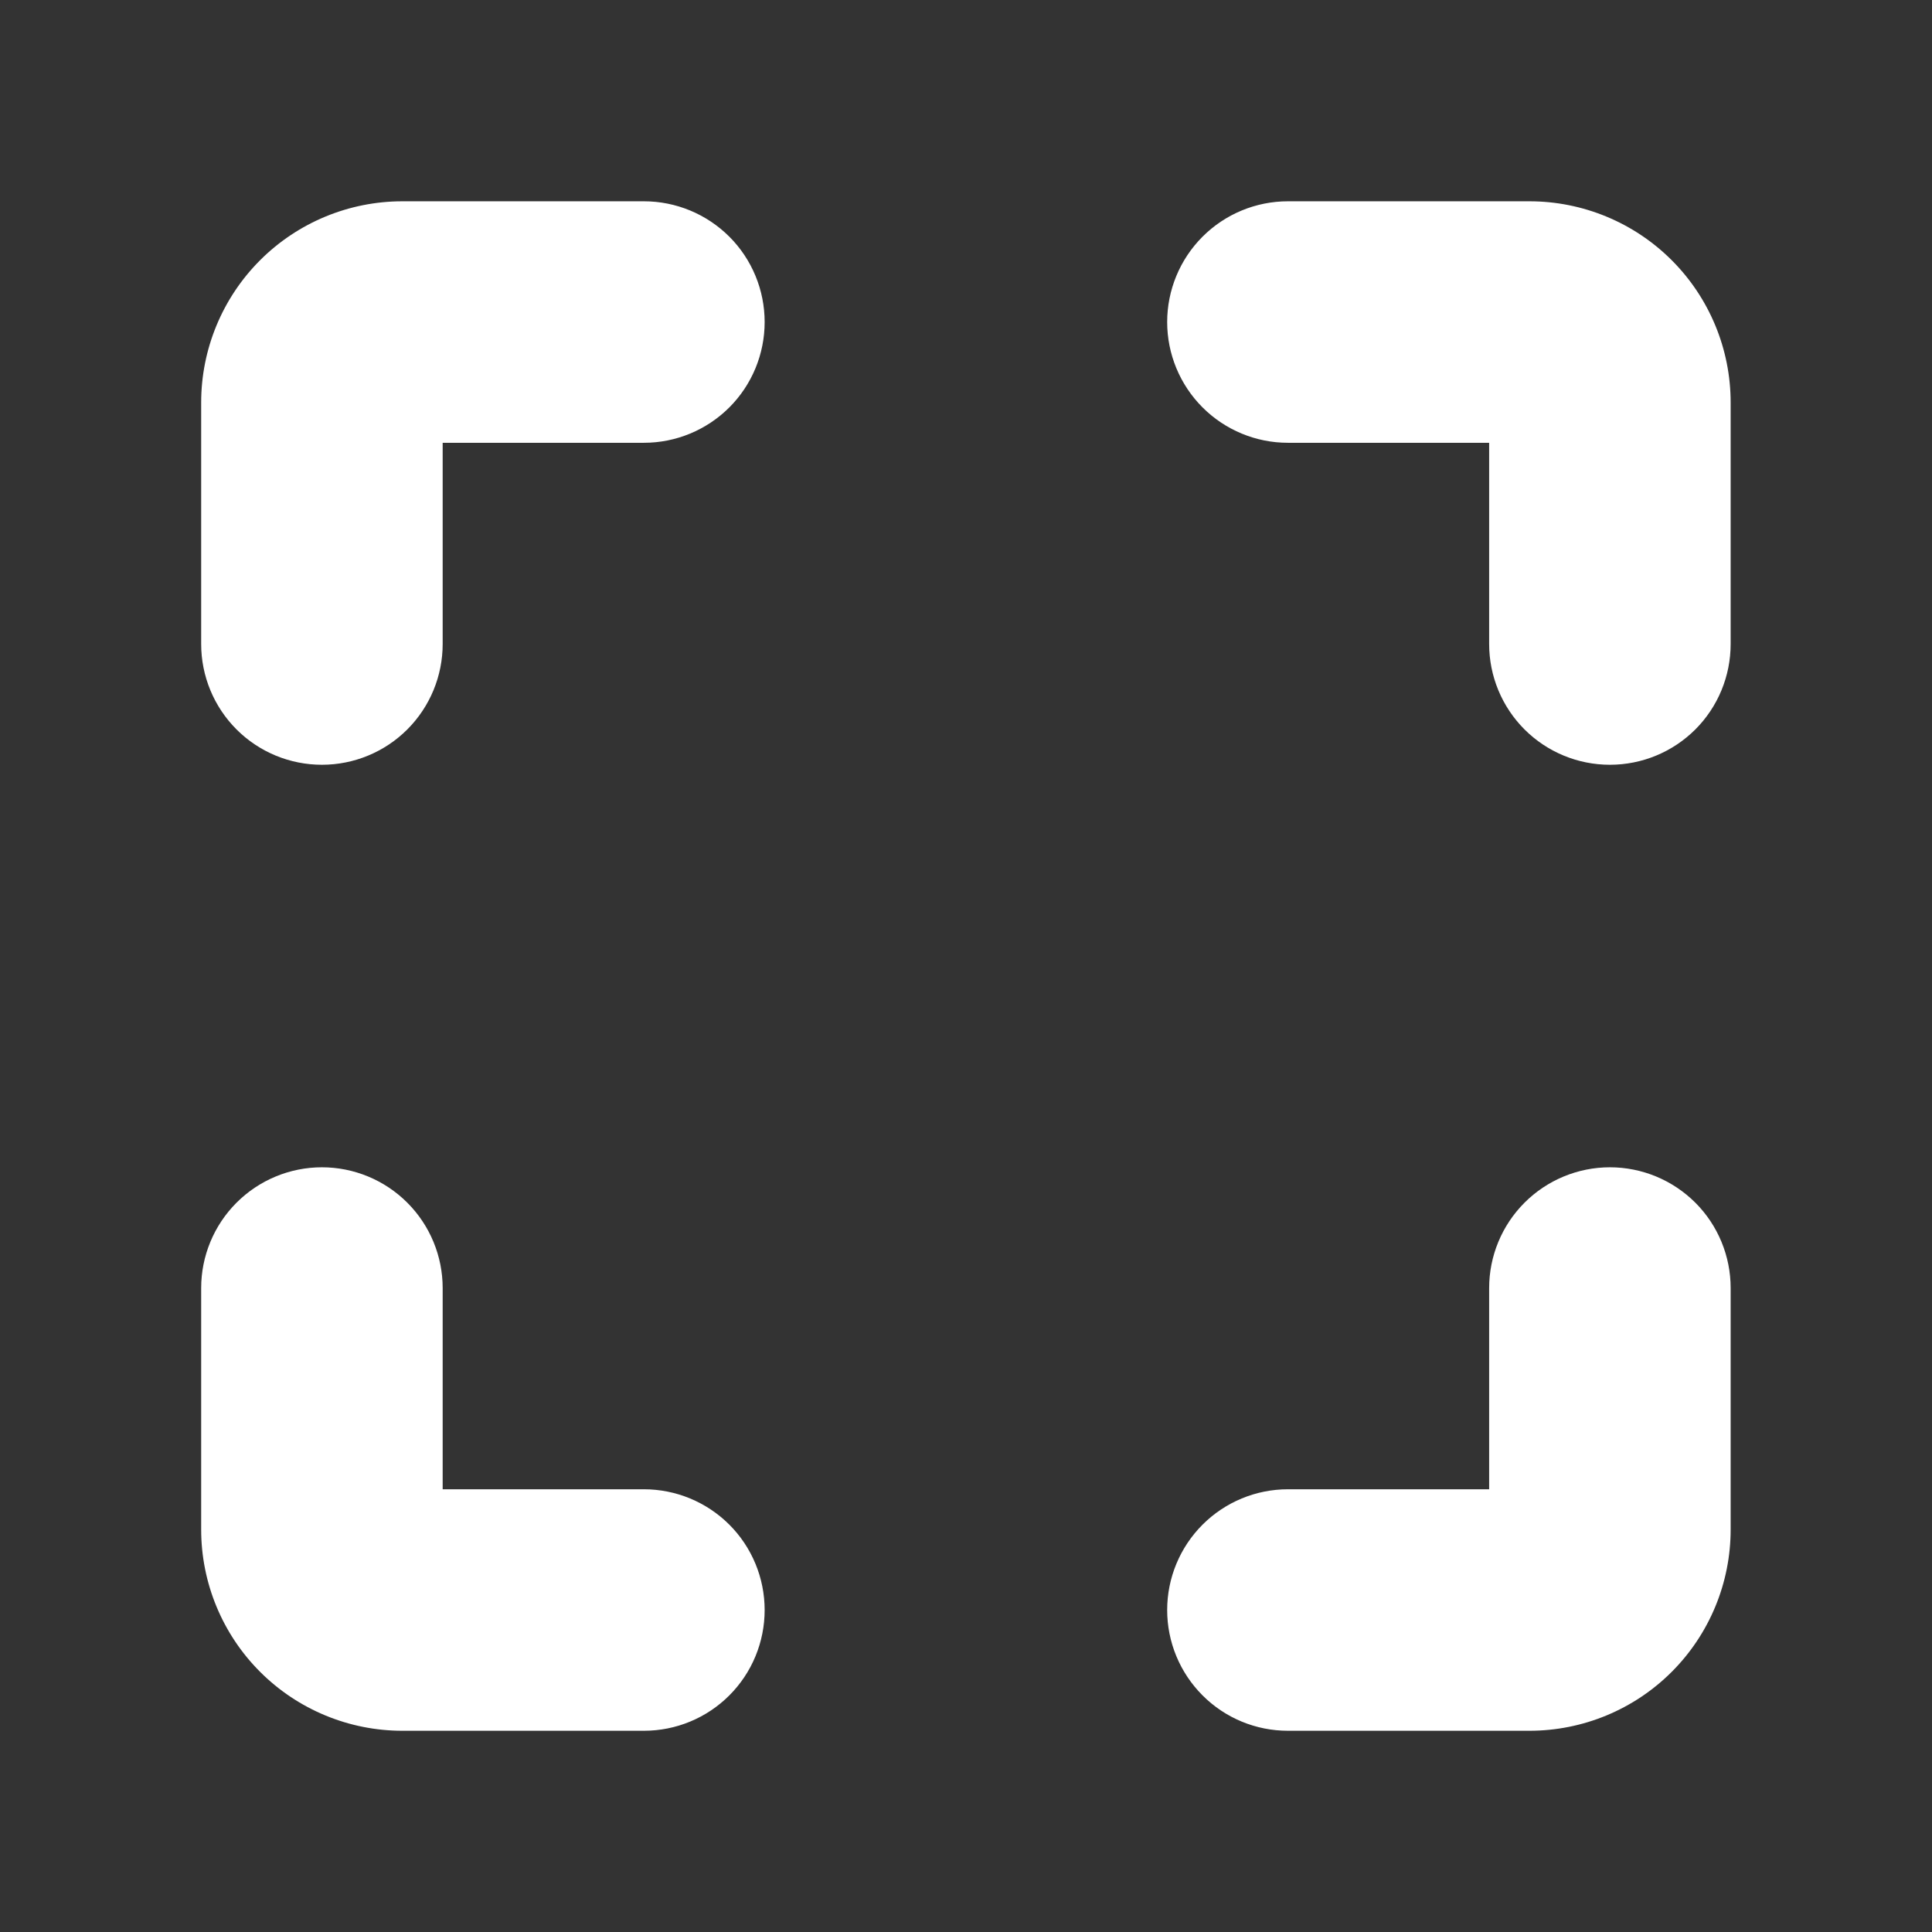 <svg width="32" height="32" viewBox="0 0 32 32" fill="none" xmlns="http://www.w3.org/2000/svg">
<rect x="0" y="0" width="32" height="32" fill="#333333" stroke="none"/>
<path fill-rule="evenodd" clip-rule="evenodd" d="M24.665 7.334H21.332C20.802 7.334 20.293 7.123 19.918 6.748C19.543 6.373 19.332 5.864 19.332 5.334C19.332 4.804 19.543 4.295 19.918 3.92C20.293 3.545 20.802 3.334 21.332 3.334H25.332C26.216 3.334 27.064 3.685 27.689 4.31C28.314 4.935 28.665 5.783 28.665 6.667V10.667C28.665 11.198 28.455 11.707 28.08 12.082C27.704 12.457 27.196 12.667 26.665 12.667C26.135 12.667 25.626 12.457 25.251 12.082C24.876 11.707 24.665 11.198 24.665 10.667V7.334ZM10.665 7.334H7.332V10.667C7.332 11.198 7.121 11.707 6.746 12.082C6.371 12.457 5.862 12.667 5.332 12.667C4.802 12.667 4.293 12.457 3.918 12.082C3.543 11.707 3.332 11.198 3.332 10.667V6.667C3.332 5.783 3.683 4.935 4.308 4.31C4.933 3.685 5.781 3.334 6.665 3.334H10.665C11.196 3.334 11.704 3.545 12.08 3.92C12.455 4.295 12.665 4.804 12.665 5.334C12.665 5.864 12.455 6.373 12.08 6.748C11.704 7.123 11.196 7.334 10.665 7.334ZM10.665 24.667H7.332V21.334C7.332 20.804 7.121 20.295 6.746 19.92C6.371 19.545 5.862 19.334 5.332 19.334C4.802 19.334 4.293 19.545 3.918 19.92C3.543 20.295 3.332 20.804 3.332 21.334V25.334C3.332 26.218 3.683 27.066 4.308 27.691C4.933 28.316 5.781 28.667 6.665 28.667H10.665C11.196 28.667 11.704 28.457 12.08 28.081C12.455 27.706 12.665 27.198 12.665 26.667C12.665 26.137 12.455 25.628 12.08 25.253C11.704 24.878 11.196 24.667 10.665 24.667ZM21.332 24.667H24.665V21.334C24.665 20.804 24.876 20.295 25.251 19.92C25.626 19.545 26.135 19.334 26.665 19.334C27.196 19.334 27.704 19.545 28.08 19.92C28.455 20.295 28.665 20.804 28.665 21.334V25.334C28.665 26.218 28.314 27.066 27.689 27.691C27.064 28.316 26.216 28.667 25.332 28.667H21.332C20.802 28.667 20.293 28.457 19.918 28.081C19.543 27.706 19.332 27.198 19.332 26.667C19.332 26.137 19.543 25.628 19.918 25.253C20.293 24.878 20.802 24.667 21.332 24.667Z" fill="white"/>
</svg>
